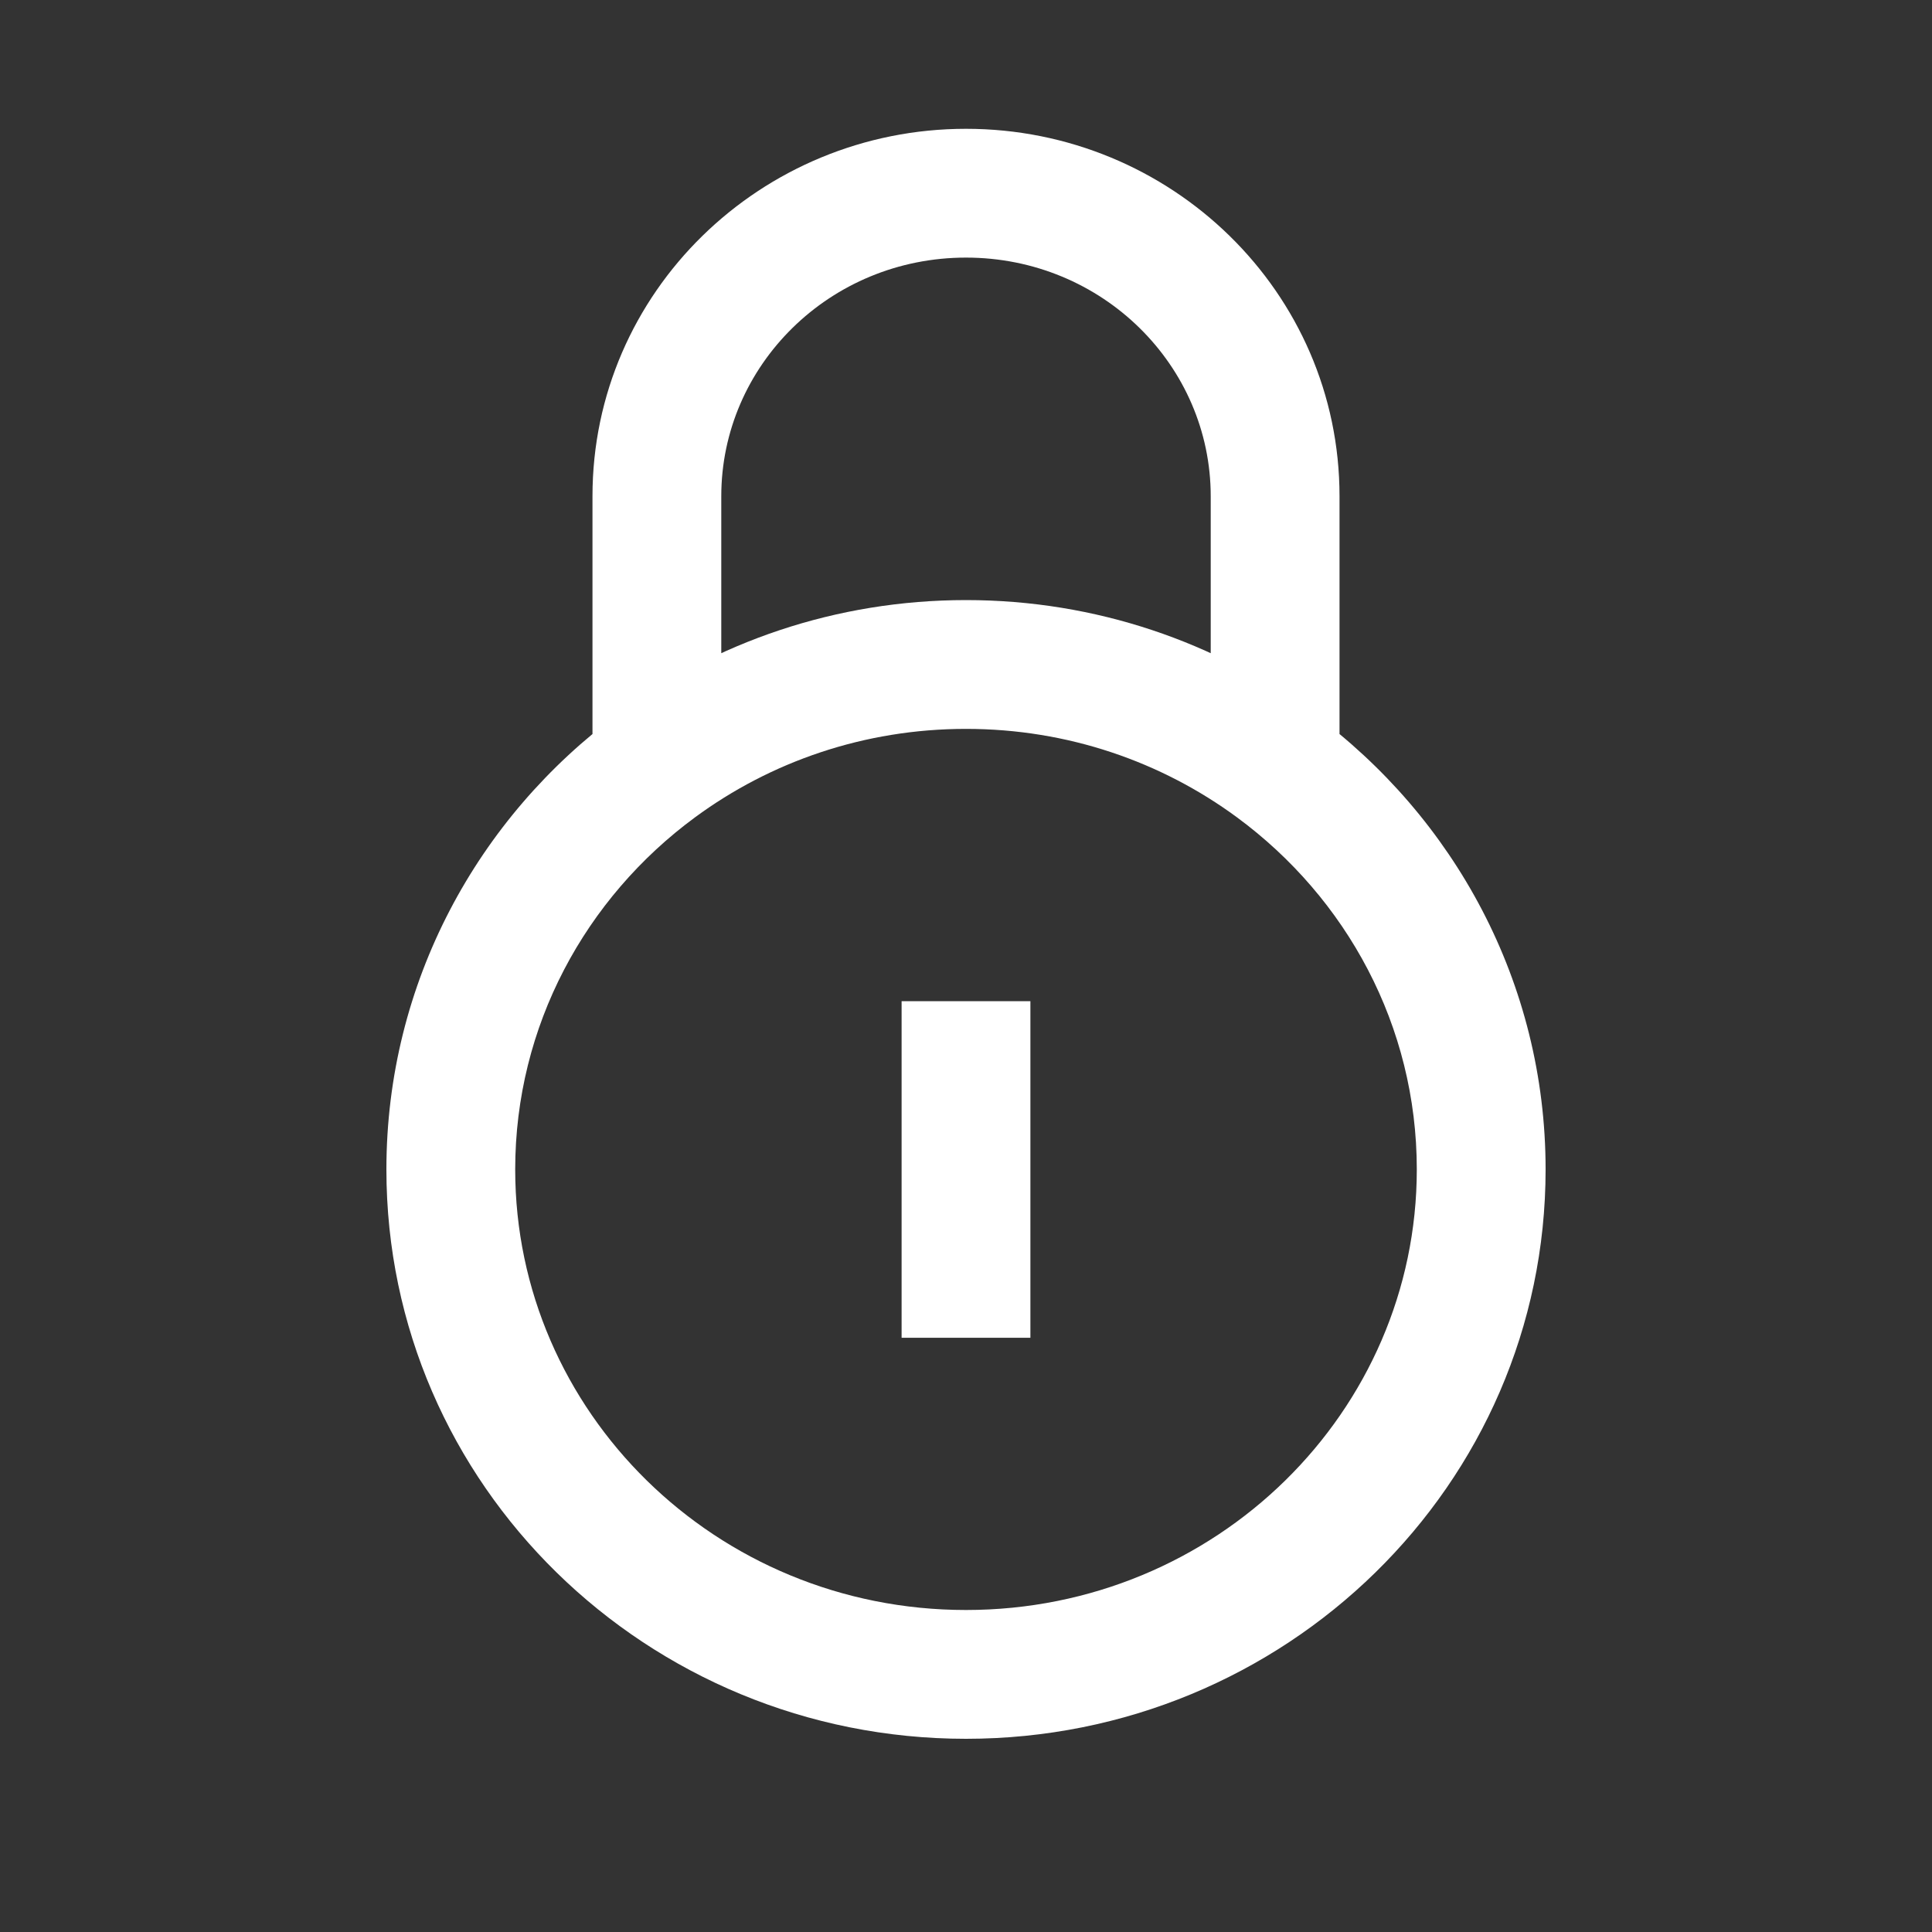 <svg width="30" height="30" viewBox="0 0 30 30" fill="none" xmlns="http://www.w3.org/2000/svg">
<rect x="0" y="0" width="30" height="30" fill="#333333" stroke="none"/>
<path d="M15 15.159C15 18.918 11.885 22 8 22V24C12.951 24 17 20.061 17 15.159H15ZM8 22C4.115 22 1 18.918 1 15.159H-1C-1 20.061 3.048 24 8 24V22ZM1 15.159C1 12.93 2.091 10.944 3.793 9.691L2.607 8.08C0.423 9.688 -1 12.258 -1 15.159H1ZM3.793 9.691C4.963 8.83 6.418 8.318 8 8.318V6.318C5.98 6.318 4.111 6.973 2.607 8.08L3.793 9.691ZM4.2 8.886V4.705H2.2V8.886H4.2ZM8 8.318C9.582 8.318 11.037 8.83 12.207 9.691L13.393 8.08C11.889 6.973 10.02 6.318 8 6.318V8.318ZM12.207 9.691C13.909 10.944 15 12.93 15 15.159H17C17 12.258 15.577 9.688 13.393 8.08L12.207 9.691ZM7 12.546V17.773H9V12.546H7ZM8 1C10.118 1 11.8 2.677 11.8 4.705H13.8C13.8 1.535 11.184 -1 8 -1V1ZM4.2 4.705C4.2 2.677 5.882 1 8 1V-1C4.816 -1 2.2 1.535 2.2 4.705H4.2ZM11.8 4.705V8.886H13.8V4.705H11.8Z" transform="translate(7 3)" fill="white"/>
</svg>
